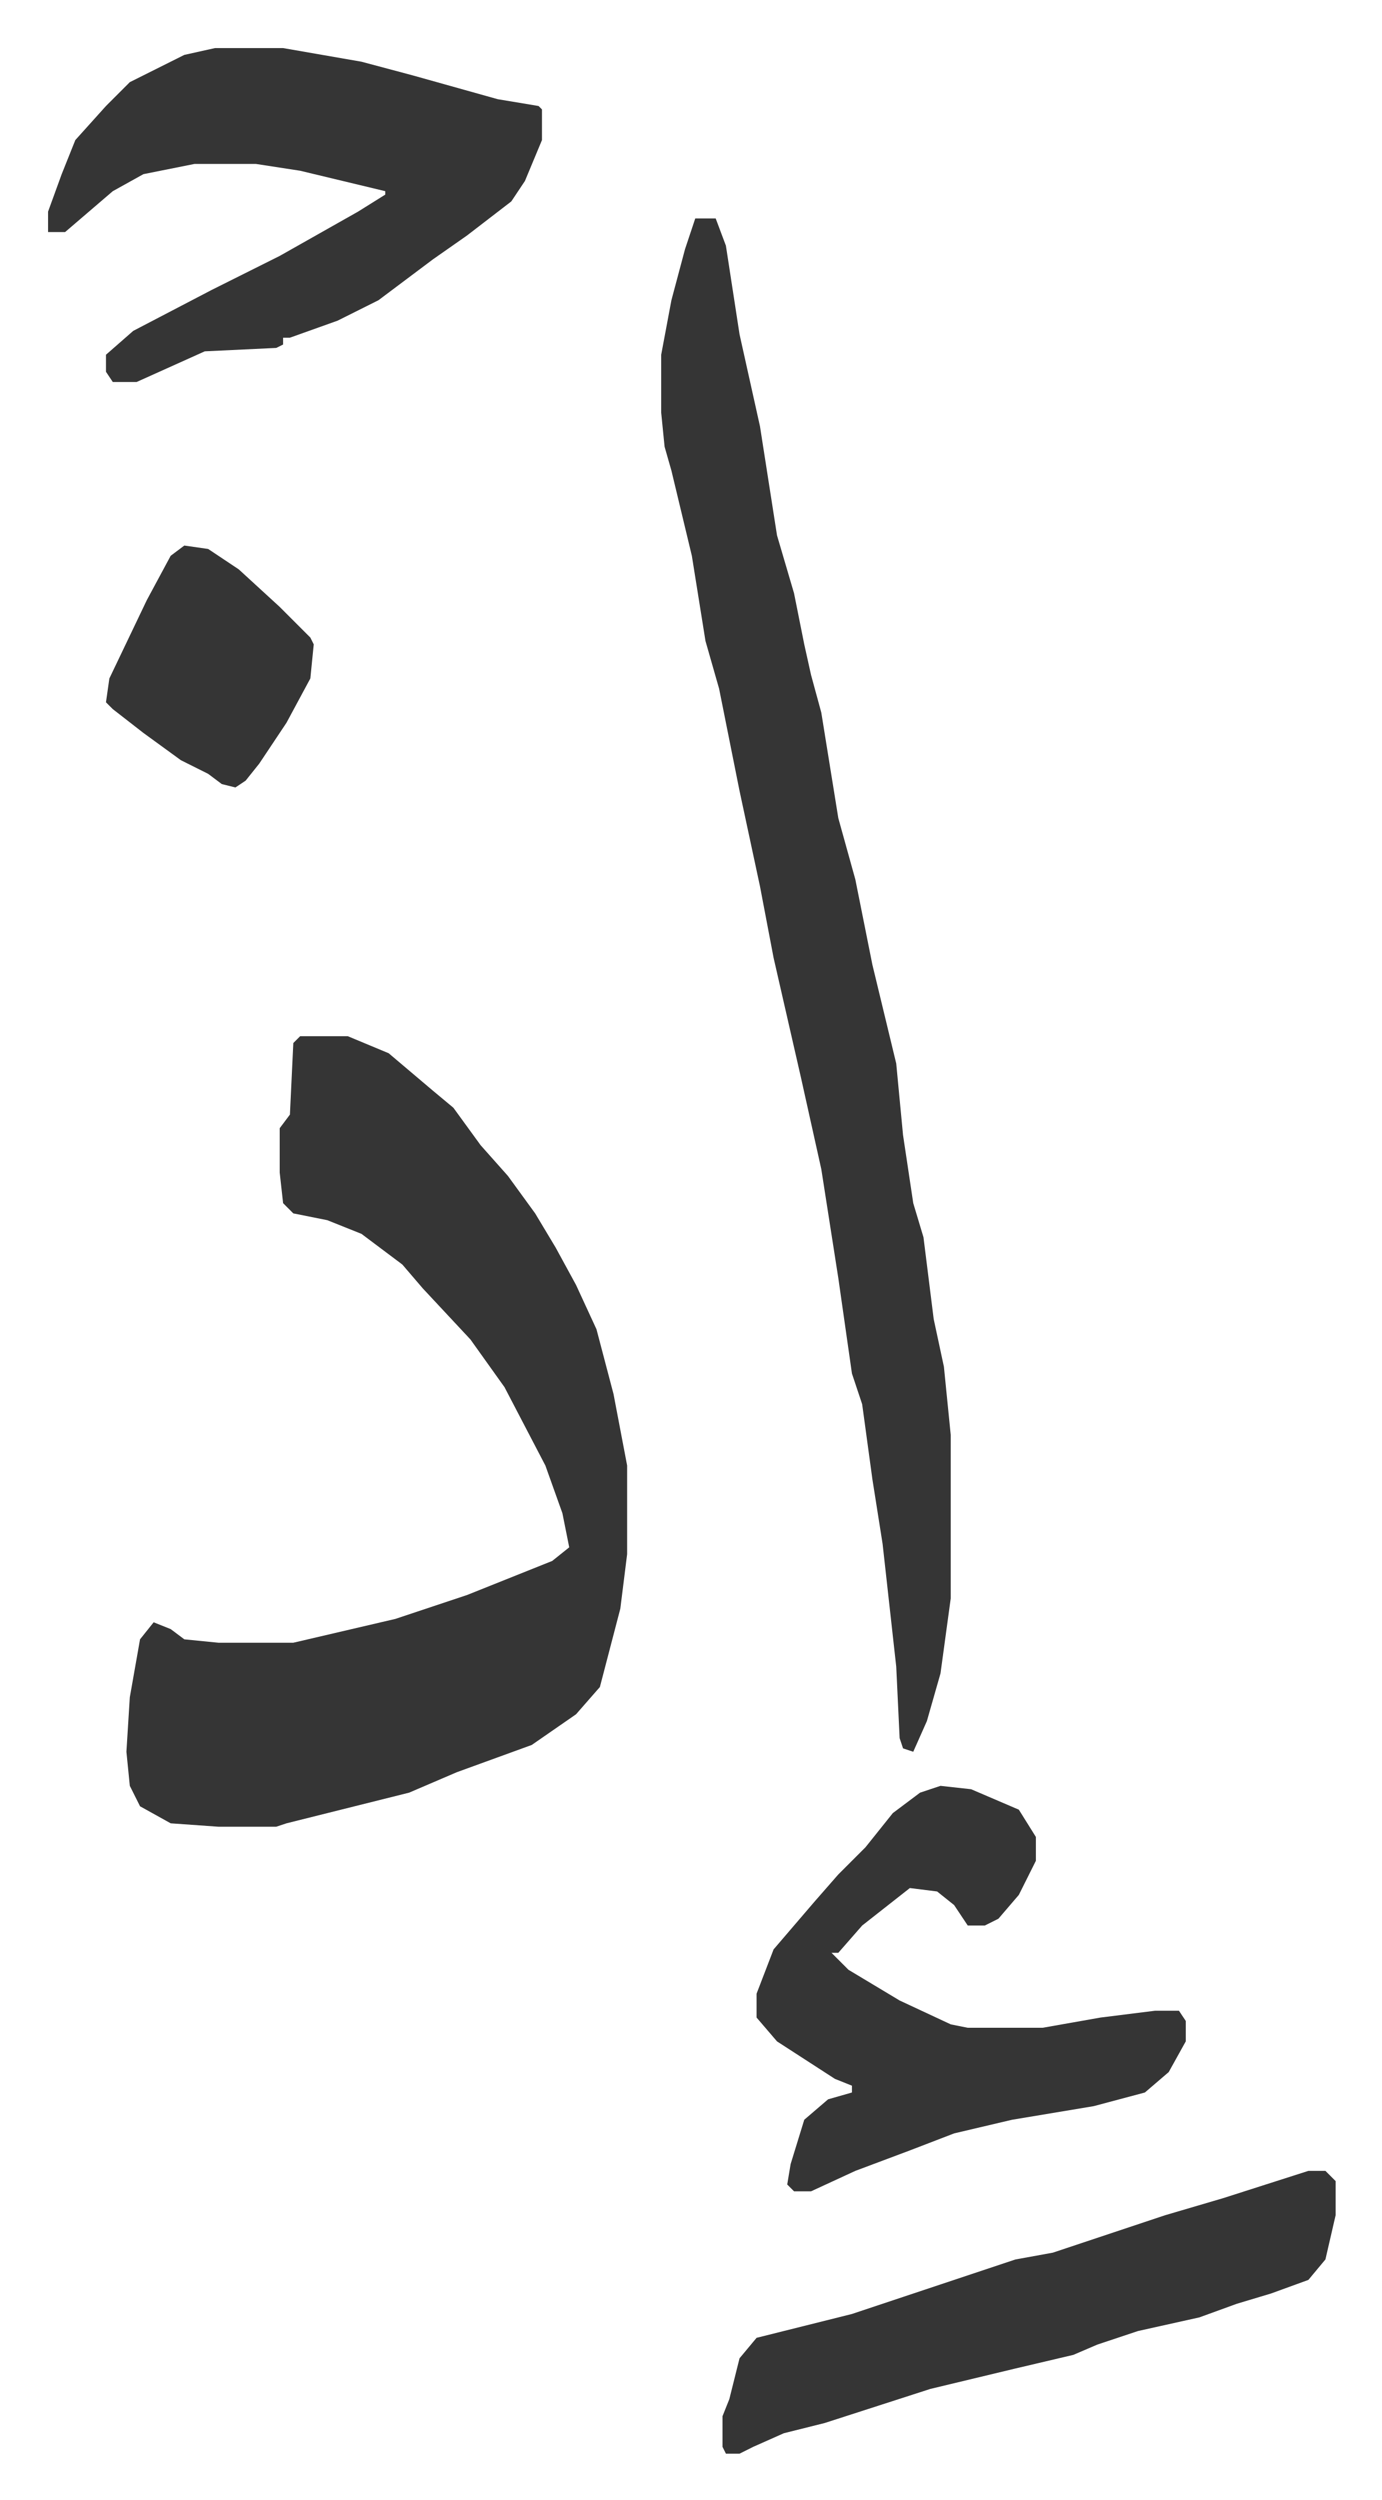 <svg xmlns="http://www.w3.org/2000/svg" role="img" viewBox="-14.11 428.89 405.72 733.72"><path fill="#353535" id="rule_normal" d="M74 733h14l12 5 13 11 6 5 8 11 8 9 8 11 6 10 6 11 6 13 5 19 4 21v26l-2 16-6 23-7 8-13 9-11 4-11 4-14 6-28 7-8 2-3 1H50l-14-1-9-5-3-6-1-10 1-16 3-17 4-5 5 2 4 3 10 1h22l30-7 21-7 25-10 5-4-2-10-5-14-12-23-10-14-14-15-6-7-12-9-10-4-10-2-3-3-1-9v-13l3-4 1-21zm116-240h6l3 8 4 26 6 27 5 32 5 17 3 15 2 9 3 11 5 31 5 18 5 25 7 29 2 21 3 20 3 10 3 24 3 14 2 20v48l-3 22-4 14-4 9-3-1-1-3-1-21-4-36-3-19-3-22-3-9-4-28-5-32-6-27-8-35-4-21-6-28-6-30-4-14-4-25-6-25-2-7-1-10v-17l3-16 4-15zM49 443h20l23 4 15 4 25 7 12 2 1 1v9l-5 12-4 6-13 10-10 7-16 12-12 6-14 5h-2v2l-2 1-21 1-20 9h-7l-2-3v-5l8-7 23-12 20-10 23-13 8-5v-1l-25-6-13-2H43l-15 3-9 5-14 12H0v-6l4-11 4-10 9-10 7-7 16-8zm213 510l9 1 14 6 5 8v7l-5 10-6 7-4 2h-5l-4-6-5-4-8-1-14 11-7 8h-2l5 5 15 9 15 7 5 1h22l17-3 16-2h7l2 3v6l-5 9-7 6-15 4-24 4-17 4-13 5-16 6-13 6h-5l-2-2 1-6 4-13 7-6 7-2v-2l-5-2-17-11-6-7v-7l5-13 12-14 7-8 8-8 8-10 8-6zm108 113h5l3 3v10l-3 13-5 6-11 4-10 3-11 4-18 4-12 4-7 3-17 4-25 6-31 10-12 3-9 4-4 2h-4l-1-2v-9l2-5 3-12 5-6 28-7 15-5 18-6 9-3 6-2 11-2 33-11 17-5zM40 589l7 1 9 6 12 11 9 9 1 2-1 10-7 13-8 12-4 5-3 2-4-1-4-3-8-4-11-8-9-7-2-2 1-7 11-23 7-13z"/></svg>
